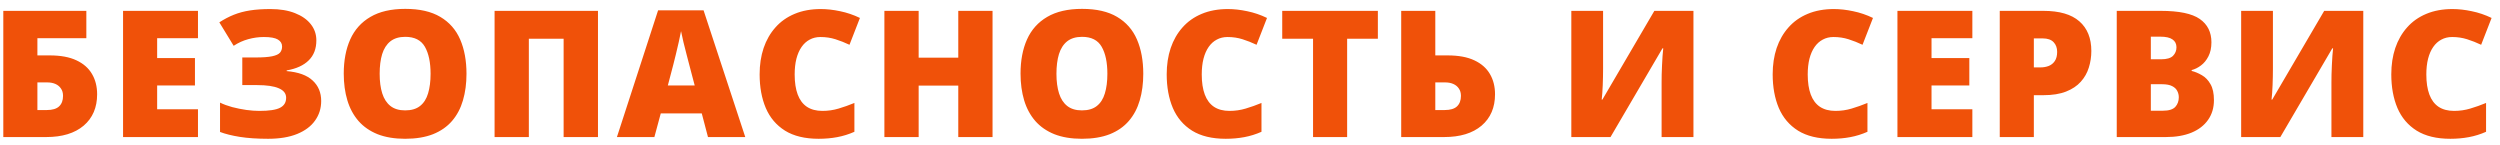 <svg width="242" height="14" viewBox="0 0 242 14" fill="none" xmlns="http://www.w3.org/2000/svg">
<path d="M0.32 13.267V1.052H8.358V3.7H3.62V5.363H4.815C5.862 5.363 6.723 5.521 7.397 5.839C8.076 6.156 8.58 6.599 8.909 7.167C9.238 7.73 9.402 8.382 9.402 9.123C9.402 10.409 8.968 11.423 8.099 12.164C7.23 12.899 6.021 13.267 4.473 13.267H0.32ZM3.62 10.652H4.531C5.071 10.652 5.467 10.534 5.717 10.301C5.974 10.061 6.102 9.721 6.102 9.281C6.102 8.997 6.035 8.76 5.901 8.571C5.773 8.376 5.595 8.229 5.367 8.128C5.138 8.028 4.882 7.978 4.598 7.978H3.62V10.652ZM19.164 13.267H11.912V1.052H19.164V3.7H15.212V5.622H18.872V8.27H15.212V10.576H19.164V13.267ZM30.623 3.909C30.623 4.717 30.375 5.363 29.879 5.847C29.389 6.332 28.679 6.655 27.749 6.817V6.883C28.879 6.978 29.718 7.282 30.264 7.794C30.815 8.301 31.091 8.961 31.091 9.774C31.091 10.487 30.893 11.119 30.497 11.671C30.108 12.222 29.531 12.654 28.768 12.966C28.005 13.278 27.066 13.434 25.952 13.434C24.894 13.434 23.981 13.372 23.212 13.25C22.449 13.127 21.811 12.969 21.299 12.774V9.933C21.638 10.1 22.031 10.245 22.477 10.367C22.928 10.484 23.385 10.576 23.847 10.643C24.309 10.704 24.727 10.735 25.1 10.735C26.047 10.735 26.715 10.635 27.105 10.434C27.501 10.234 27.698 9.911 27.698 9.465C27.698 9.053 27.462 8.747 26.988 8.546C26.52 8.34 25.821 8.237 24.891 8.237H23.454V5.563H24.741C25.443 5.563 25.977 5.524 26.345 5.446C26.718 5.368 26.972 5.251 27.105 5.095C27.239 4.939 27.306 4.742 27.306 4.502C27.306 4.213 27.169 3.987 26.896 3.825C26.629 3.664 26.178 3.583 25.543 3.583C25.036 3.583 24.532 3.653 24.031 3.792C23.535 3.926 23.064 4.14 22.619 4.435L21.232 2.163C21.694 1.862 22.162 1.617 22.635 1.428C23.109 1.238 23.63 1.099 24.198 1.01C24.766 0.921 25.426 0.876 26.178 0.876C27.097 0.876 27.888 1.007 28.551 1.269C29.219 1.531 29.732 1.89 30.088 2.347C30.445 2.798 30.623 3.319 30.623 3.909ZM45.156 7.142C45.156 8.084 45.042 8.941 44.813 9.716C44.59 10.484 44.24 11.147 43.761 11.704C43.282 12.261 42.666 12.69 41.914 12.991C41.162 13.286 40.263 13.434 39.215 13.434C38.191 13.434 37.302 13.286 36.55 12.991C35.804 12.69 35.188 12.264 34.704 11.713C34.219 11.156 33.86 10.49 33.626 9.716C33.392 8.941 33.275 8.078 33.275 7.126C33.275 5.856 33.484 4.753 33.902 3.817C34.325 2.876 34.977 2.149 35.857 1.636C36.737 1.118 37.862 0.859 39.232 0.859C40.625 0.859 41.755 1.118 42.624 1.636C43.499 2.154 44.139 2.884 44.546 3.825C44.953 4.767 45.156 5.872 45.156 7.142ZM36.751 7.142C36.751 7.878 36.834 8.51 37.001 9.039C37.169 9.568 37.433 9.975 37.795 10.259C38.157 10.543 38.631 10.685 39.215 10.685C39.823 10.685 40.304 10.543 40.661 10.259C41.023 9.975 41.282 9.568 41.438 9.039C41.599 8.51 41.68 7.878 41.68 7.142C41.68 6.04 41.496 5.168 41.129 4.527C40.761 3.887 40.129 3.566 39.232 3.566C38.636 3.566 38.154 3.711 37.787 4.001C37.425 4.291 37.16 4.703 36.993 5.237C36.831 5.772 36.751 6.407 36.751 7.142ZM47.875 13.267V1.052H57.884V13.267H54.559V3.75H51.192V13.267H47.875ZM68.532 13.267L67.931 10.977H63.962L63.344 13.267H59.718L63.703 1.001H68.106L72.142 13.267H68.532ZM67.246 8.27L66.719 6.265C66.663 6.048 66.583 5.739 66.477 5.338C66.371 4.931 66.265 4.513 66.159 4.084C66.059 3.65 65.981 3.293 65.925 3.015C65.875 3.293 65.803 3.639 65.708 4.051C65.619 4.458 65.525 4.861 65.424 5.262C65.329 5.664 65.246 5.998 65.174 6.265L64.647 8.27H67.246ZM79.423 3.583C79.033 3.583 78.684 3.667 78.378 3.834C78.072 3.995 77.81 4.232 77.593 4.544C77.376 4.856 77.209 5.237 77.091 5.689C76.98 6.134 76.924 6.641 76.924 7.209C76.924 7.978 77.022 8.624 77.217 9.148C77.412 9.671 77.707 10.067 78.103 10.334C78.504 10.601 79.005 10.735 79.606 10.735C80.152 10.735 80.676 10.66 81.177 10.509C81.684 10.359 82.194 10.178 82.706 9.966V12.757C82.166 12.996 81.612 13.169 81.043 13.275C80.481 13.381 79.882 13.434 79.247 13.434C77.921 13.434 76.835 13.172 75.989 12.648C75.148 12.119 74.526 11.387 74.126 10.451C73.73 9.515 73.532 8.429 73.532 7.192C73.532 6.268 73.66 5.421 73.917 4.653C74.178 3.884 74.56 3.218 75.061 2.656C75.562 2.088 76.181 1.65 76.916 1.344C77.657 1.032 78.504 0.876 79.456 0.876C80.046 0.876 80.668 0.946 81.319 1.085C81.976 1.219 82.617 1.436 83.241 1.737L82.23 4.335C81.784 4.123 81.333 3.945 80.876 3.8C80.42 3.656 79.935 3.583 79.423 3.583ZM96.078 13.267H92.761V8.287H88.926V13.267H85.609V1.052H88.926V5.58H92.761V1.052H96.078V13.267ZM110.669 7.142C110.669 8.084 110.555 8.941 110.327 9.716C110.104 10.484 109.753 11.147 109.274 11.704C108.795 12.261 108.18 12.69 107.428 12.991C106.676 13.286 105.776 13.434 104.729 13.434C103.704 13.434 102.816 13.286 102.064 12.991C101.317 12.69 100.702 12.264 100.217 11.713C99.733 11.156 99.373 10.49 99.139 9.716C98.906 8.941 98.788 8.078 98.788 7.126C98.788 5.856 98.997 4.753 99.415 3.817C99.838 2.876 100.49 2.149 101.37 1.636C102.25 1.118 103.375 0.859 104.746 0.859C106.138 0.859 107.269 1.118 108.138 1.636C109.012 2.154 109.653 2.884 110.059 3.825C110.466 4.767 110.669 5.872 110.669 7.142ZM102.264 7.142C102.264 7.878 102.348 8.51 102.515 9.039C102.682 9.568 102.947 9.975 103.309 10.259C103.671 10.543 104.144 10.685 104.729 10.685C105.336 10.685 105.818 10.543 106.174 10.259C106.536 9.975 106.795 9.568 106.951 9.039C107.113 8.51 107.194 7.878 107.194 7.142C107.194 6.04 107.01 5.168 106.642 4.527C106.275 3.887 105.642 3.566 104.746 3.566C104.15 3.566 103.668 3.711 103.3 4.001C102.938 4.291 102.674 4.703 102.507 5.237C102.345 5.772 102.264 6.407 102.264 7.142ZM118.828 3.583C118.438 3.583 118.09 3.667 117.783 3.834C117.477 3.995 117.215 4.232 116.998 4.544C116.781 4.856 116.613 5.237 116.497 5.689C116.385 6.134 116.329 6.641 116.329 7.209C116.329 7.978 116.427 8.624 116.622 9.148C116.817 9.671 117.112 10.067 117.507 10.334C117.909 10.601 118.41 10.735 119.011 10.735C119.557 10.735 120.081 10.66 120.582 10.509C121.089 10.359 121.599 10.178 122.111 9.966V12.757C121.571 12.996 121.017 13.169 120.448 13.275C119.886 13.381 119.287 13.434 118.652 13.434C117.326 13.434 116.24 13.172 115.394 12.648C114.553 12.119 113.932 11.387 113.53 10.451C113.135 9.515 112.937 8.429 112.937 7.192C112.937 6.268 113.065 5.421 113.322 4.653C113.583 3.884 113.965 3.218 114.466 2.656C114.968 2.088 115.586 1.65 116.321 1.344C117.062 1.032 117.909 0.876 118.861 0.876C119.451 0.876 120.072 0.946 120.724 1.085C121.381 1.219 122.022 1.436 122.646 1.737L121.635 4.335C121.189 4.123 120.738 3.945 120.281 3.8C119.825 3.656 119.34 3.583 118.828 3.583ZM130.403 13.267H127.103V3.75H124.12V1.052H133.377V3.75H130.403V13.267ZM135.637 13.267V1.052H138.937V5.363H140.132C141.179 5.363 142.04 5.521 142.714 5.839C143.393 6.156 143.897 6.599 144.226 7.167C144.555 7.73 144.719 8.382 144.719 9.123C144.719 10.409 144.284 11.423 143.415 12.164C142.547 12.899 141.338 13.267 139.789 13.267H135.637ZM138.937 10.652H139.848C140.388 10.652 140.784 10.534 141.034 10.301C141.29 10.061 141.419 9.721 141.419 9.281C141.419 8.997 141.352 8.76 141.218 8.571C141.09 8.376 140.912 8.229 140.683 8.128C140.455 8.028 140.199 7.978 139.915 7.978H138.937V10.652ZM152.104 1.052H155.178V6.641C155.178 6.892 155.176 7.156 155.17 7.435C155.164 7.708 155.156 7.978 155.145 8.245C155.134 8.513 155.12 8.766 155.103 9.006C155.086 9.245 155.067 9.457 155.045 9.641H155.111L160.141 1.052H163.926V13.267H160.843V7.978C160.843 7.749 160.846 7.49 160.851 7.201C160.863 6.911 160.874 6.613 160.885 6.307C160.902 6.001 160.918 5.705 160.935 5.421C160.957 5.137 160.979 4.889 161.002 4.678H160.927L155.897 13.267H152.104V1.052ZM177.485 3.583C177.095 3.583 176.747 3.667 176.441 3.834C176.135 3.995 175.873 4.232 175.655 4.544C175.438 4.856 175.271 5.237 175.154 5.689C175.043 6.134 174.987 6.641 174.987 7.209C174.987 7.978 175.085 8.624 175.28 9.148C175.474 9.671 175.77 10.067 176.165 10.334C176.566 10.601 177.067 10.735 177.669 10.735C178.215 10.735 178.739 10.66 179.24 10.509C179.747 10.359 180.256 10.178 180.769 9.966V12.757C180.228 12.996 179.674 13.169 179.106 13.275C178.544 13.381 177.945 13.434 177.31 13.434C175.984 13.434 174.898 13.172 174.051 12.648C173.21 12.119 172.589 11.387 172.188 10.451C171.793 9.515 171.595 8.429 171.595 7.192C171.595 6.268 171.723 5.421 171.979 4.653C172.241 3.884 172.623 3.218 173.124 2.656C173.625 2.088 174.243 1.65 174.979 1.344C175.72 1.032 176.566 0.876 177.519 0.876C178.109 0.876 178.73 0.946 179.382 1.085C180.039 1.219 180.68 1.436 181.304 1.737L180.293 4.335C179.847 4.123 179.396 3.945 178.939 3.8C178.482 3.656 177.998 3.583 177.485 3.583ZM190.924 13.267H183.672V1.052H190.924V3.7H186.972V5.622H190.631V8.27H186.972V10.576H190.924V13.267ZM197.804 1.052C199.352 1.052 200.511 1.389 201.279 2.062C202.054 2.736 202.441 3.695 202.441 4.937C202.441 5.494 202.36 6.028 202.198 6.541C202.042 7.053 201.783 7.51 201.421 7.911C201.065 8.312 200.589 8.63 199.993 8.864C199.402 9.097 198.673 9.214 197.804 9.214H196.876V13.267H193.576V1.052H197.804ZM197.728 3.717H196.876V6.524H197.528C197.812 6.524 198.077 6.477 198.322 6.382C198.567 6.282 198.762 6.123 198.907 5.906C199.057 5.683 199.132 5.388 199.132 5.02C199.132 4.636 199.018 4.324 198.79 4.084C198.561 3.839 198.208 3.717 197.728 3.717ZM204.901 1.052H209.162C210.928 1.052 212.186 1.313 212.938 1.837C213.69 2.361 214.066 3.112 214.066 4.093C214.066 4.628 213.969 5.081 213.774 5.455C213.584 5.828 213.342 6.123 213.047 6.34C212.757 6.558 212.459 6.705 212.153 6.783V6.867C212.487 6.95 212.819 7.089 213.147 7.284C213.481 7.474 213.757 7.761 213.974 8.145C214.197 8.524 214.309 9.039 214.309 9.691C214.309 10.431 214.119 11.069 213.74 11.604C213.367 12.139 212.833 12.551 212.136 12.841C211.44 13.125 210.613 13.267 209.655 13.267H204.901V1.052ZM208.201 5.739H209.195C209.741 5.739 210.125 5.627 210.348 5.405C210.571 5.176 210.682 4.9 210.682 4.577C210.682 4.243 210.554 3.99 210.298 3.817C210.048 3.639 209.658 3.55 209.128 3.55H208.201V5.739ZM208.201 8.153V10.718H209.362C209.936 10.718 210.337 10.596 210.566 10.351C210.794 10.1 210.908 9.788 210.908 9.415C210.908 9.198 210.858 8.994 210.758 8.805C210.663 8.61 210.499 8.454 210.265 8.337C210.031 8.215 209.708 8.153 209.296 8.153H208.201ZM216.944 1.052H220.019V6.641C220.019 6.892 220.016 7.156 220.01 7.435C220.005 7.708 219.996 7.978 219.985 8.245C219.974 8.513 219.96 8.766 219.944 9.006C219.927 9.245 219.907 9.457 219.885 9.641H219.952L224.982 1.052H228.766V13.267H225.683V7.978C225.683 7.749 225.686 7.49 225.692 7.201C225.703 6.911 225.714 6.613 225.725 6.307C225.742 6.001 225.759 5.705 225.775 5.421C225.798 5.137 225.82 4.889 225.842 4.678H225.767L220.737 13.267H216.944V1.052ZM237.367 3.583C236.978 3.583 236.629 3.667 236.323 3.834C236.017 3.995 235.755 4.232 235.538 4.544C235.32 4.856 235.153 5.237 235.036 5.689C234.925 6.134 234.869 6.641 234.869 7.209C234.869 7.978 234.967 8.624 235.162 9.148C235.357 9.671 235.652 10.067 236.047 10.334C236.448 10.601 236.95 10.735 237.551 10.735C238.097 10.735 238.621 10.66 239.122 10.509C239.629 10.359 240.139 10.178 240.651 9.966V12.757C240.111 12.996 239.556 13.169 238.988 13.275C238.426 13.381 237.827 13.434 237.192 13.434C235.866 13.434 234.78 13.172 233.934 12.648C233.092 12.119 232.471 11.387 232.07 10.451C231.675 9.515 231.477 8.429 231.477 7.192C231.477 6.268 231.605 5.421 231.862 4.653C232.123 3.884 232.505 3.218 233.006 2.656C233.507 2.088 234.126 1.65 234.861 1.344C235.602 1.032 236.448 0.876 237.401 0.876C237.991 0.876 238.612 0.946 239.264 1.085C239.921 1.219 240.562 1.436 241.186 1.737L240.175 4.335C239.729 4.123 239.278 3.945 238.821 3.8C238.365 3.656 237.88 3.583 237.367 3.583Z" fill="#F05109"/>
</svg>
